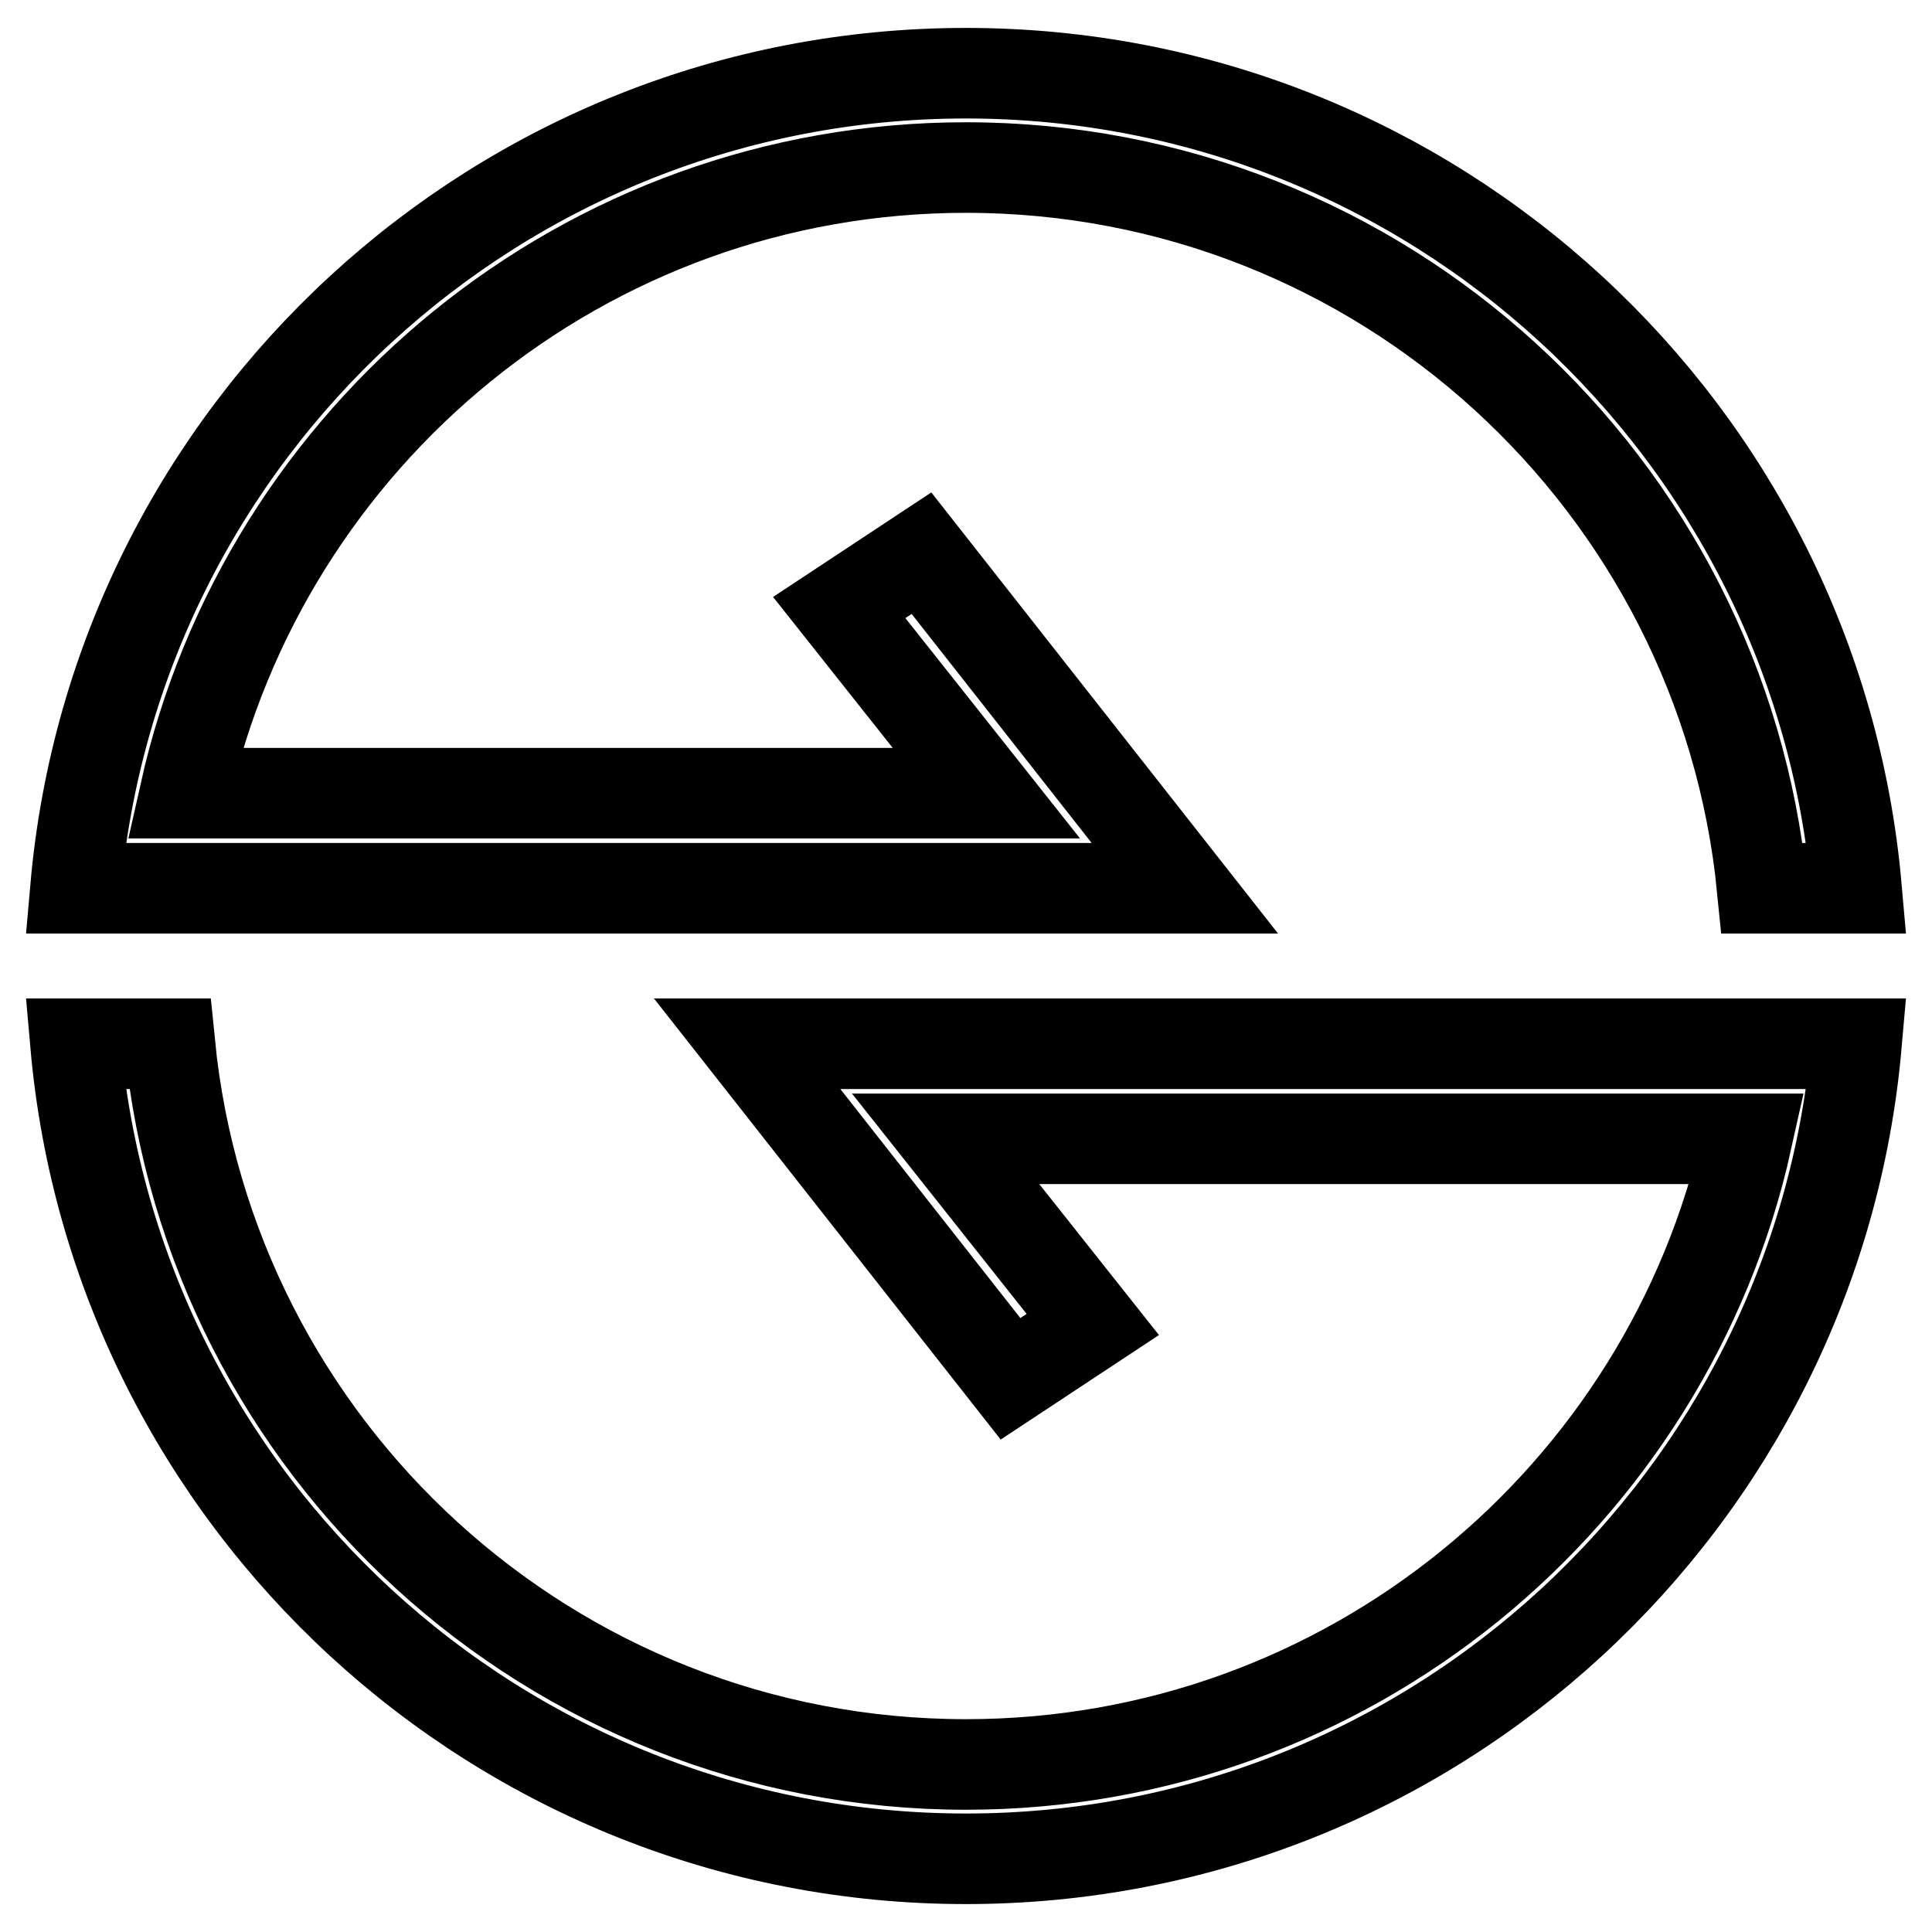 <?xml version="1.0" encoding="utf-8"?>
<!-- Svg Vector Icons : http://www.onlinewebfonts.com/icon -->
<!DOCTYPE svg PUBLIC "-//W3C//DTD SVG 1.1//EN" "http://www.w3.org/Graphics/SVG/1.1/DTD/svg11.dtd">
<svg version="1.1" xmlns="http://www.w3.org/2000/svg" xmlns:xlink="http://www.w3.org/1999/xlink" x="0px" y="0px" viewBox="0 0 256 256" enable-background="new 0 0 256 256" xml:space="preserve">
<g><g><path stroke-width="12" fill-opacity="0" stroke="#000000"  d="M233.5,138.3L233.5,138.3H99l34.9,44.4l10.9-7.2l-19.5-24.6h106.2c-10.5,47.4-52.9,82.9-103.5,82.9c-55,0-100.2-41.9-105.5-95.5H10c5.3,60.5,56.1,108,118,108c61.9,0,112.7-47.5,118-108H233.5L233.5,138.3z"/><path stroke-width="12" fill-opacity="0" stroke="#000000"  d="M22.5,117.7L22.5,117.7H157l-34.9-44.4l-10.9,7.2l19.5,24.6H24.5C35.1,57.7,77.4,22.2,128,22.2c55,0,100.2,41.9,105.5,95.5H246c-5.3-60.5-56.1-108-118-108c-61.9,0-112.7,47.5-118,108H22.5z"/></g></g>
</svg>